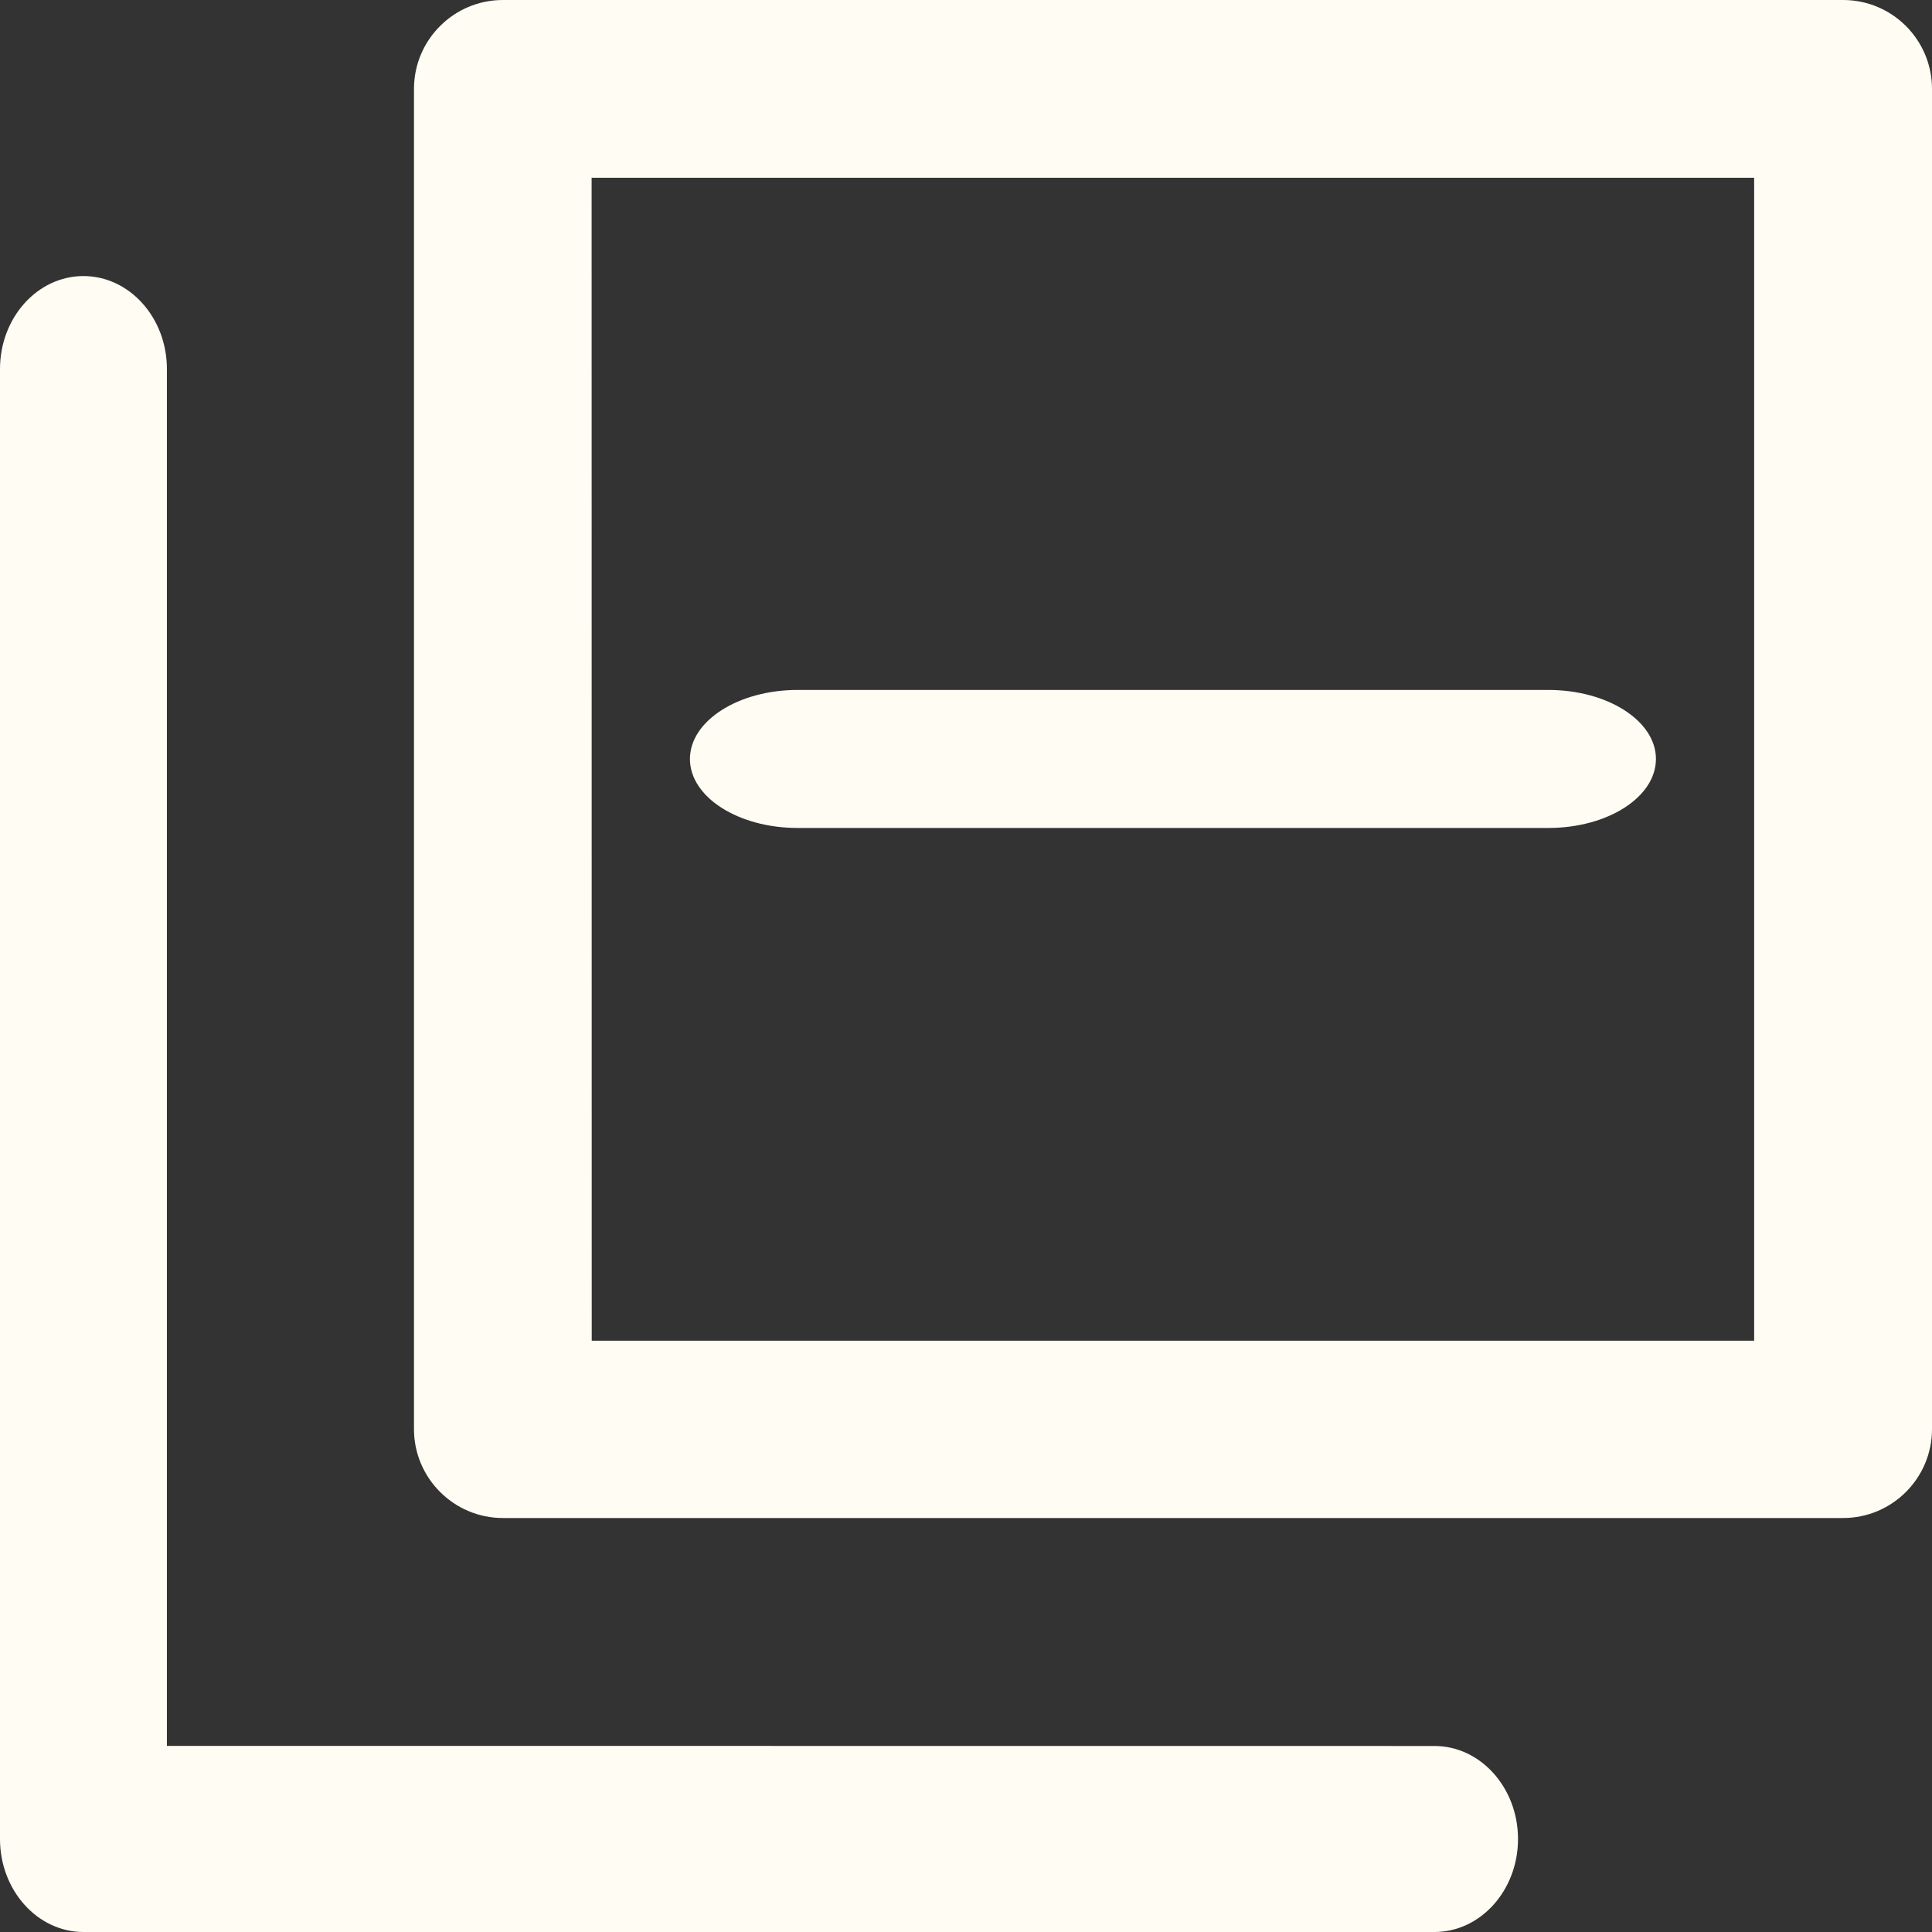 <?xml version="1.0" encoding="UTF-8"?> <svg xmlns="http://www.w3.org/2000/svg" width="18" height="18" viewBox="0 0 18 18" fill="none"><rect x="0" y="0" width="18" height="18" fill="#333333" stroke="none"/><path d="M18 13.319V0.828C18 0.371 17.629 0 17.172 0H4.685C4.229 0 3.857 0.371 3.857 0.828V13.315C3.857 13.771 4.229 14.143 4.685 14.143H17.172C17.629 14.143 18 13.771 18 13.315V13.319ZM16.344 12.491H5.513L5.512 1.656H16.343V12.487L16.344 12.491Z" fill="#FFFCF3"></path><path d="M7.432 7.714H14.425C14.979 7.714 15.428 7.426 15.428 7.071C15.428 6.717 14.979 6.428 14.425 6.428H7.432C6.878 6.428 6.428 6.717 6.428 7.071C6.428 7.426 6.878 7.714 7.432 7.714Z" fill="#FFFCF3"></path><path d="M0 3.439V17.134C0 17.611 0.349 18 0.777 18H13.365C13.794 18 14.143 17.611 14.143 17.134C14.143 16.656 13.794 16.267 13.365 16.267L1.555 16.266V3.438C1.555 2.96 1.206 2.572 0.777 2.572C0.349 2.572 0 2.96 0 3.438V3.439Z" fill="#FFFCF3"></path></svg> 